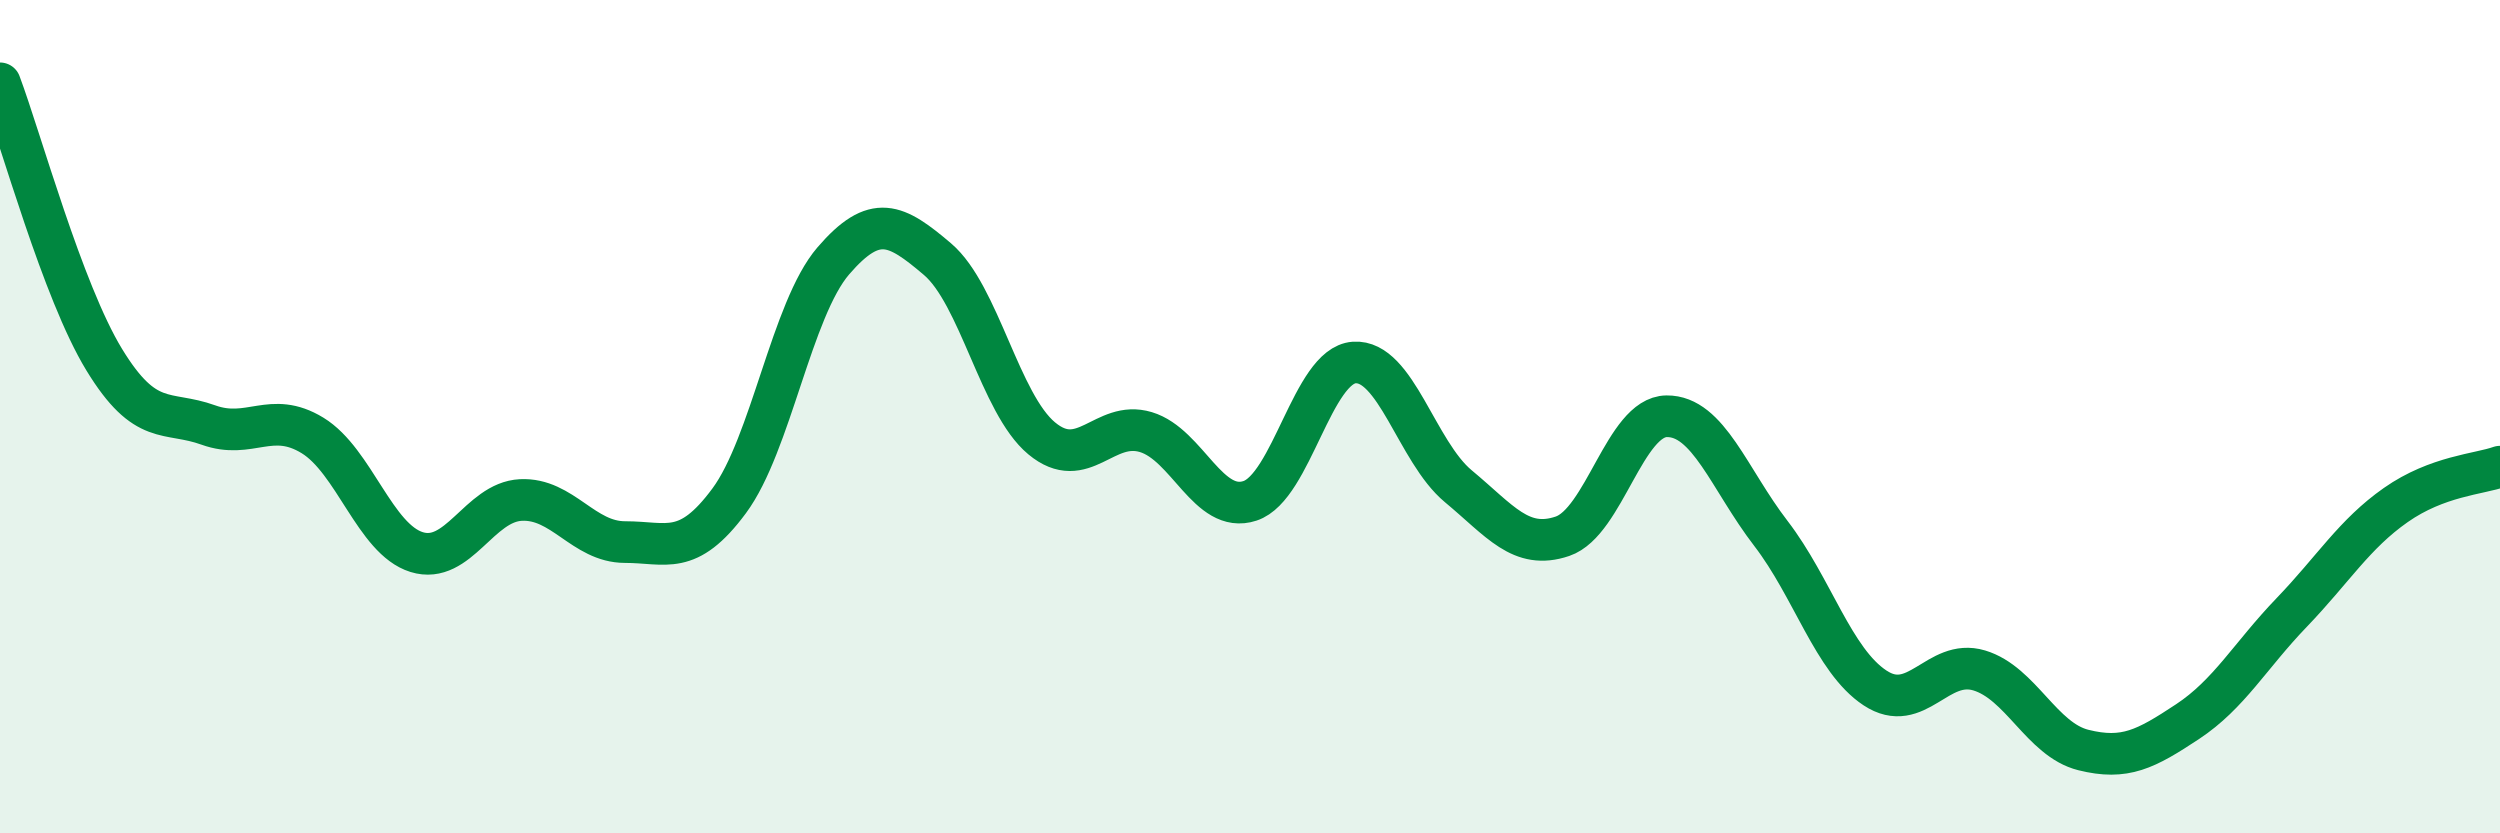 
    <svg width="60" height="20" viewBox="0 0 60 20" xmlns="http://www.w3.org/2000/svg">
      <path
        d="M 0,2 C 0.5,3.33 1.5,6.99 2.5,8.63 C 3.5,10.27 4,9.84 5,10.2 C 6,10.56 6.5,9.84 7.5,10.45 C 8.5,11.06 9,12.94 10,13.25 C 11,13.56 11.5,12.05 12.5,12 C 13.5,11.95 14,13.01 15,13.01 C 16,13.01 16.5,13.37 17.5,12.02 C 18.5,10.67 19,7.42 20,6.26 C 21,5.1 21.5,5.37 22.5,6.22 C 23.5,7.07 24,9.69 25,10.52 C 26,11.35 26.5,10.07 27.5,10.37 C 28.5,10.67 29,12.35 30,12.02 C 31,11.69 31.5,8.77 32.5,8.7 C 33.5,8.63 34,10.84 35,11.67 C 36,12.5 36.5,13.21 37.5,12.87 C 38.5,12.53 39,10 40,9.99 C 41,9.98 41.5,11.5 42.5,12.8 C 43.5,14.1 44,15.85 45,16.51 C 46,17.17 46.5,15.79 47.5,16.09 C 48.5,16.39 49,17.75 50,18 C 51,18.25 51.5,17.98 52.5,17.32 C 53.5,16.66 54,15.74 55,14.7 C 56,13.66 56.5,12.82 57.5,12.12 C 58.5,11.42 59.5,11.38 60,11.2L60 20L0 20Z"
        fill="#008740"
        opacity="0.1"
        stroke-linecap="round"
        stroke-linejoin="round"
      />
      <path
        d="M 0,2 C 0.5,3.33 1.5,6.99 2.5,8.63 C 3.5,10.27 4,9.84 5,10.2 C 6,10.56 6.5,9.84 7.5,10.45 C 8.5,11.06 9,12.94 10,13.25 C 11,13.56 11.5,12.05 12.5,12 C 13.5,11.95 14,13.01 15,13.01 C 16,13.01 16.5,13.37 17.5,12.02 C 18.5,10.67 19,7.42 20,6.26 C 21,5.1 21.5,5.37 22.5,6.22 C 23.5,7.07 24,9.69 25,10.52 C 26,11.35 26.5,10.07 27.5,10.37 C 28.5,10.67 29,12.35 30,12.02 C 31,11.69 31.5,8.77 32.5,8.7 C 33.5,8.63 34,10.84 35,11.67 C 36,12.5 36.5,13.21 37.5,12.87 C 38.5,12.53 39,10 40,9.99 C 41,9.98 41.5,11.5 42.5,12.8 C 43.5,14.1 44,15.85 45,16.51 C 46,17.17 46.5,15.79 47.5,16.09 C 48.5,16.39 49,17.75 50,18 C 51,18.25 51.5,17.98 52.5,17.32 C 53.5,16.66 54,15.74 55,14.7 C 56,13.66 56.5,12.82 57.5,12.12 C 58.5,11.42 59.5,11.38 60,11.2"
        stroke="#008740"
        stroke-width="1"
        fill="none"
        stroke-linecap="round"
        stroke-linejoin="round"
      />
    </svg>
  